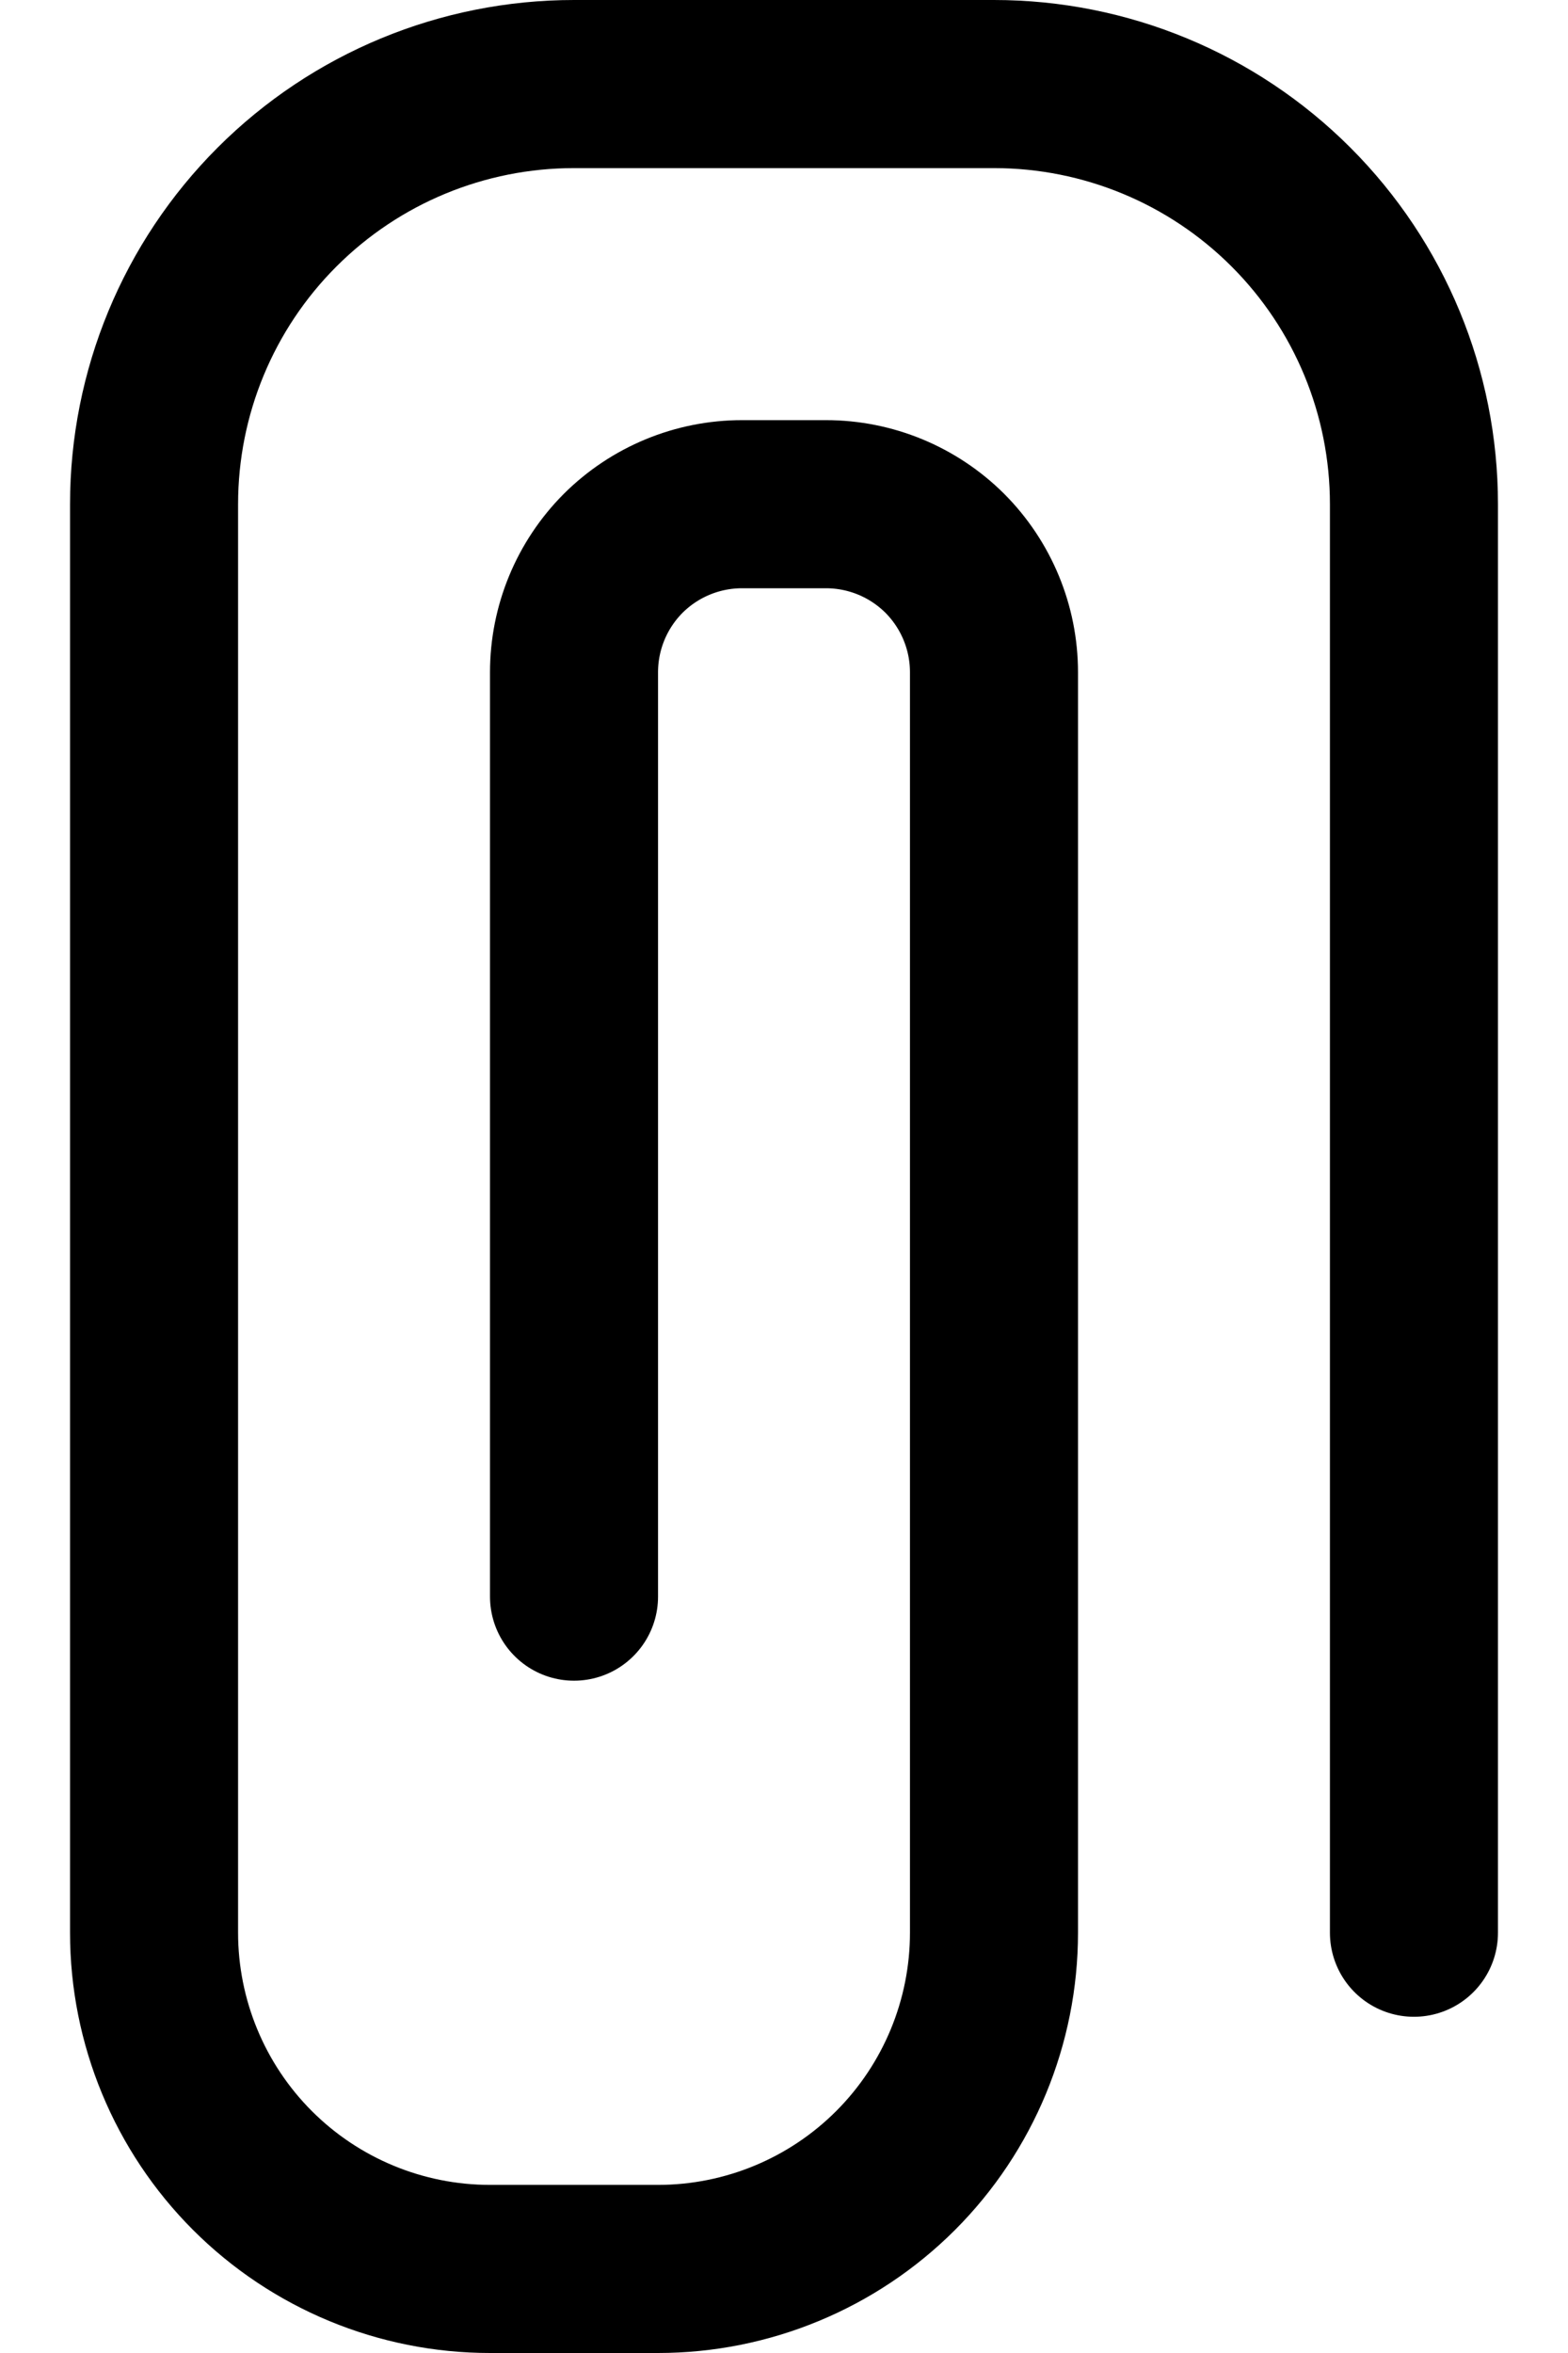 <svg class="icon" width="12" height="18" viewBox="0 0 12 18" fill="none" xmlns="http://www.w3.org/2000/svg">
<path d="M10.821 14.785V3.857C10.821 3.004 10.483 2.187 9.88 1.584C9.277 0.981 8.46 0.643 7.607 0.643H4.393C3.54 0.643 2.723 0.981 2.12 1.584C1.517 2.187 1.179 3.004 1.179 3.857V14.785C1.179 15.467 1.45 16.122 1.932 16.604C2.414 17.086 3.068 17.357 3.75 17.357H5.036C5.718 17.357 6.372 17.086 6.854 16.604C7.336 16.122 7.607 15.467 7.607 14.785V5.143C7.607 4.802 7.472 4.475 7.231 4.233C6.989 3.992 6.662 3.857 6.321 3.857H5.679C5.338 3.857 5.011 3.992 4.769 4.233C4.528 4.475 4.393 4.802 4.393 5.143V12.214" stroke="currentColor" stroke-width="1.286" stroke-linecap="round" stroke-linejoin="round"/>
</svg>
